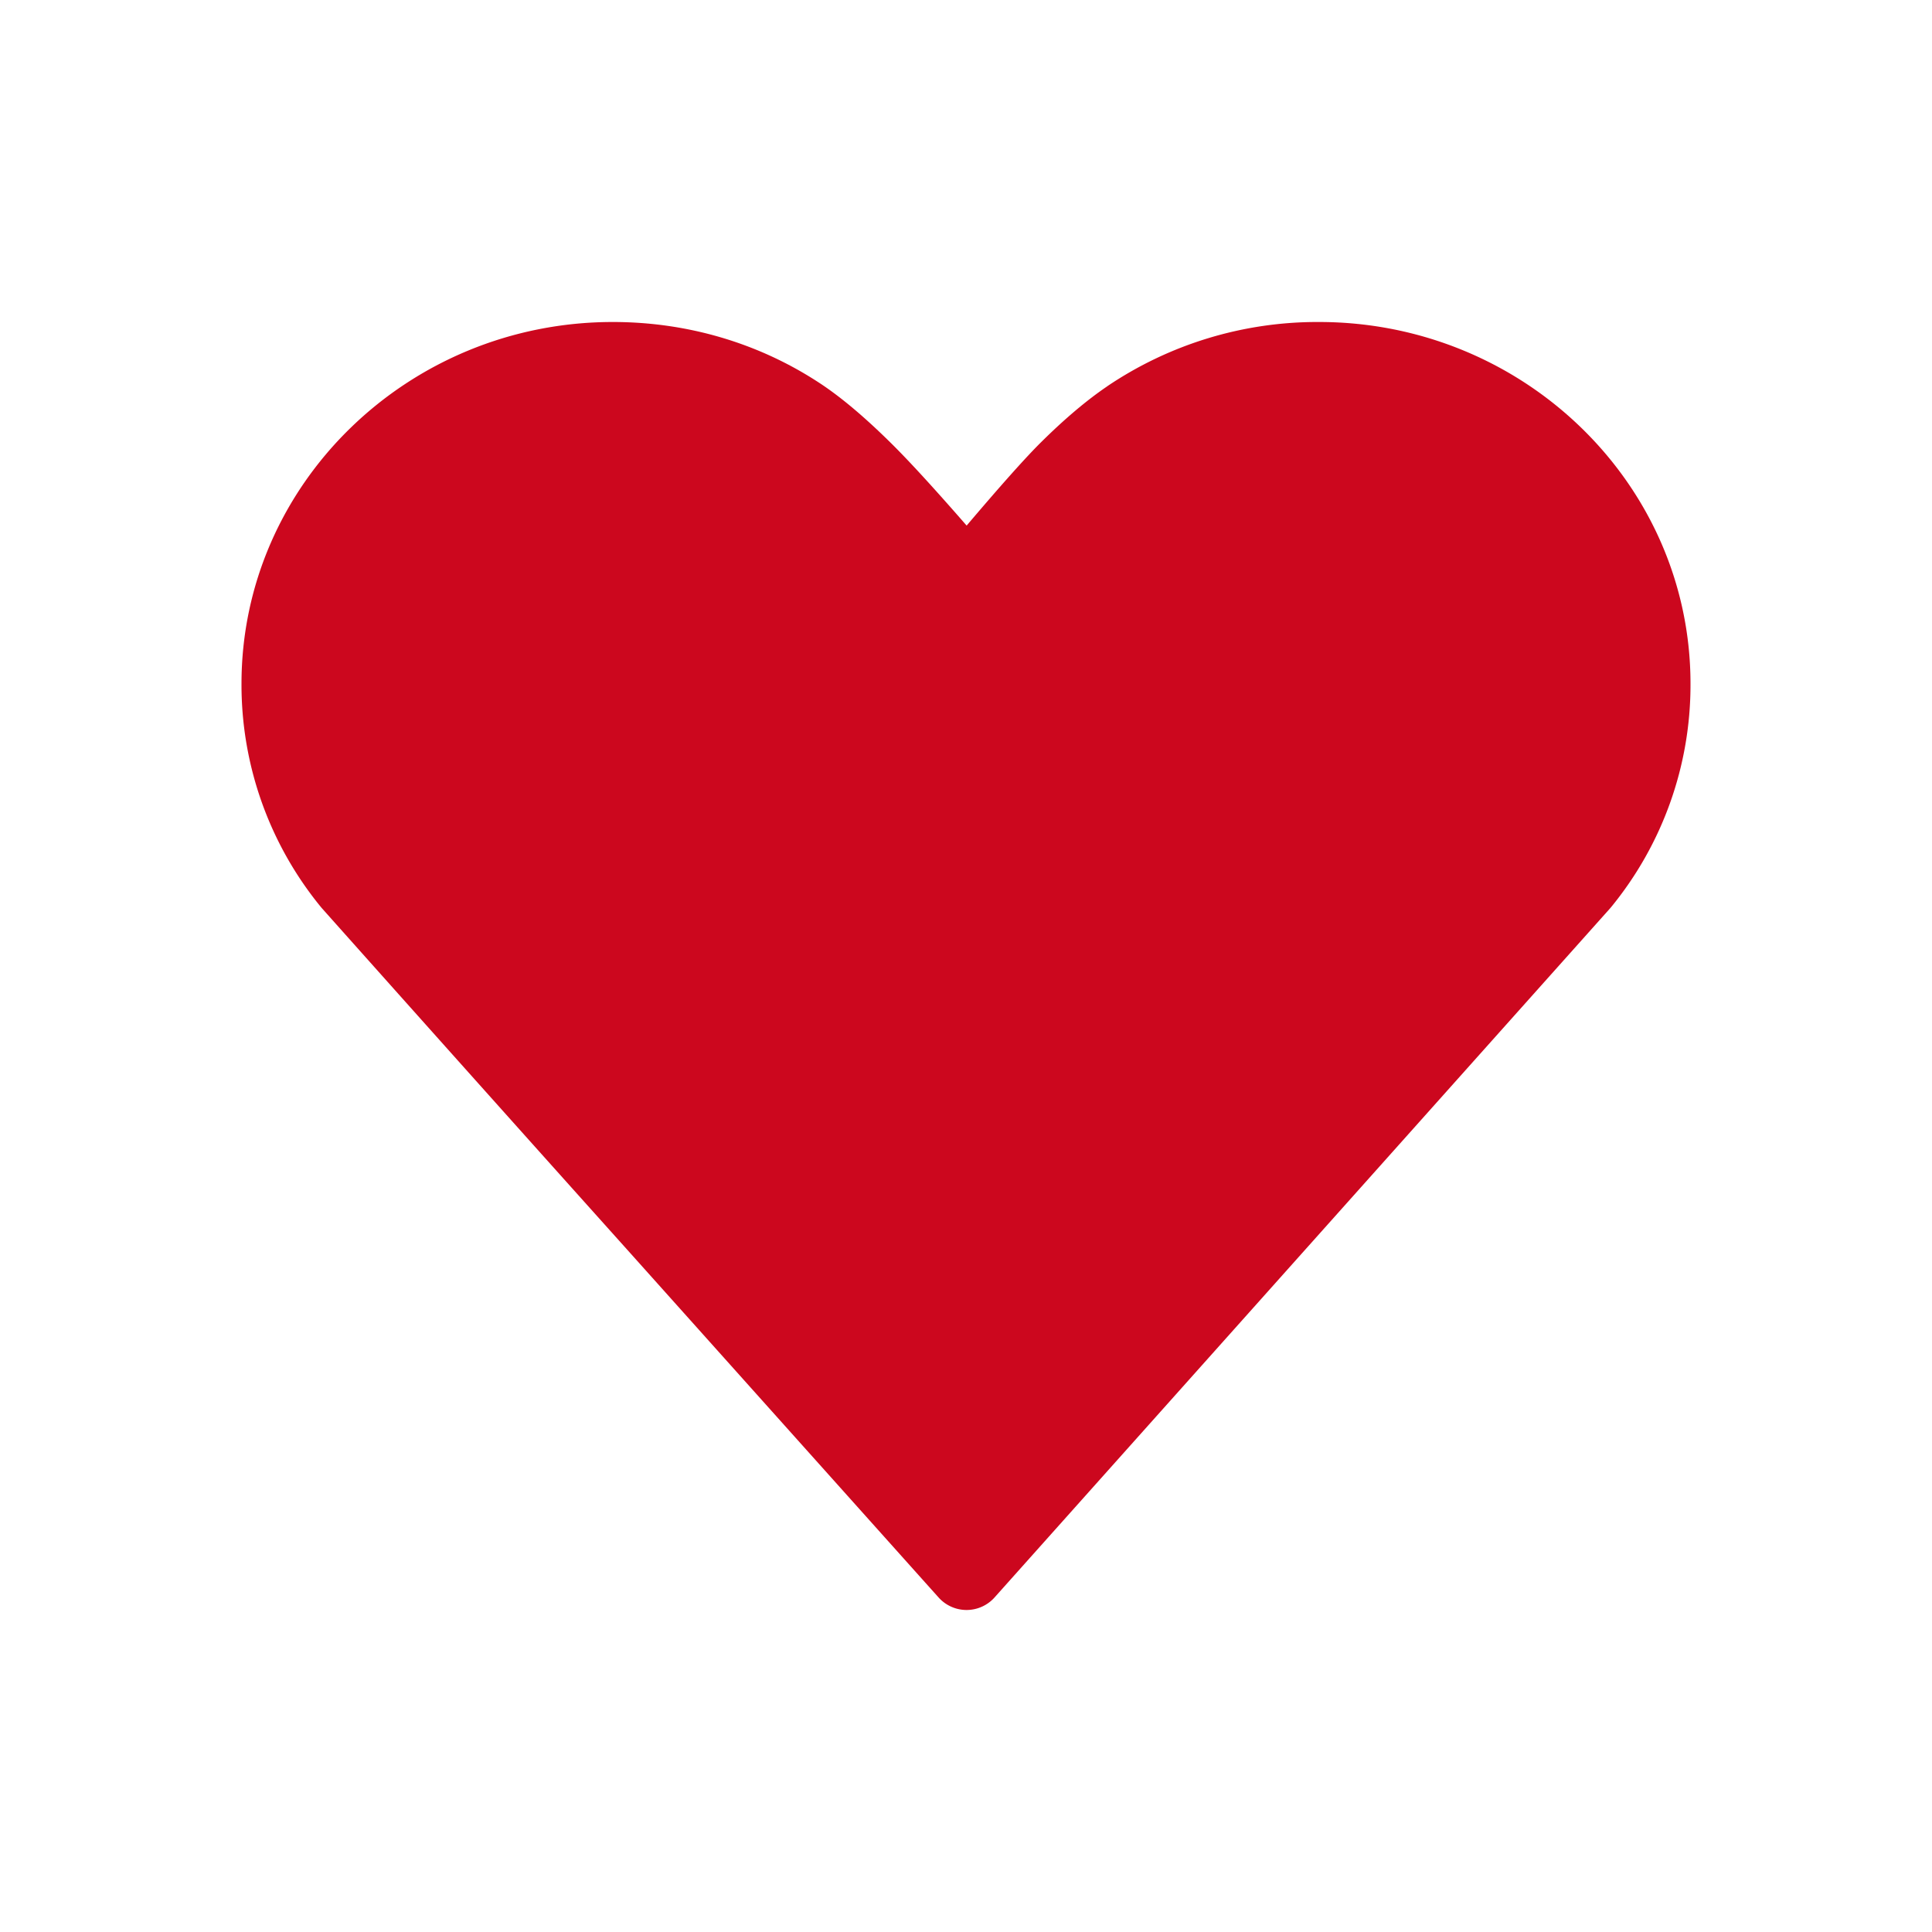 <svg width="24" height="24" viewBox="0 0 24 24" xmlns="http://www.w3.org/2000/svg">
    <path d="M13.752 4.8a4.664 4.664 0 0 1 2.633-.8C18.928 4 21 6.014 21 8.493a4.355 4.355 0 0 1-.988 2.778l-.02.023-7.639 8.552a.466.466 0 0 1-.692 0l-.173-.193a62560.656 62560.656 0 0 1-3.677-4.107 1796.906 1796.906 0 0 1-3.816-4.268A4.357 4.357 0 0 1 3 8.493C3 6.015 5.07 4 7.613 4c.923 0 1.798.26 2.54.74.27.173.574.427.915.764.227.224.54.566.94 1.025.422-.497.73-.843.925-1.036.292-.289.565-.52.82-.693z" fill="#CC071E" fill-rule="nonzero"/>
</svg>

